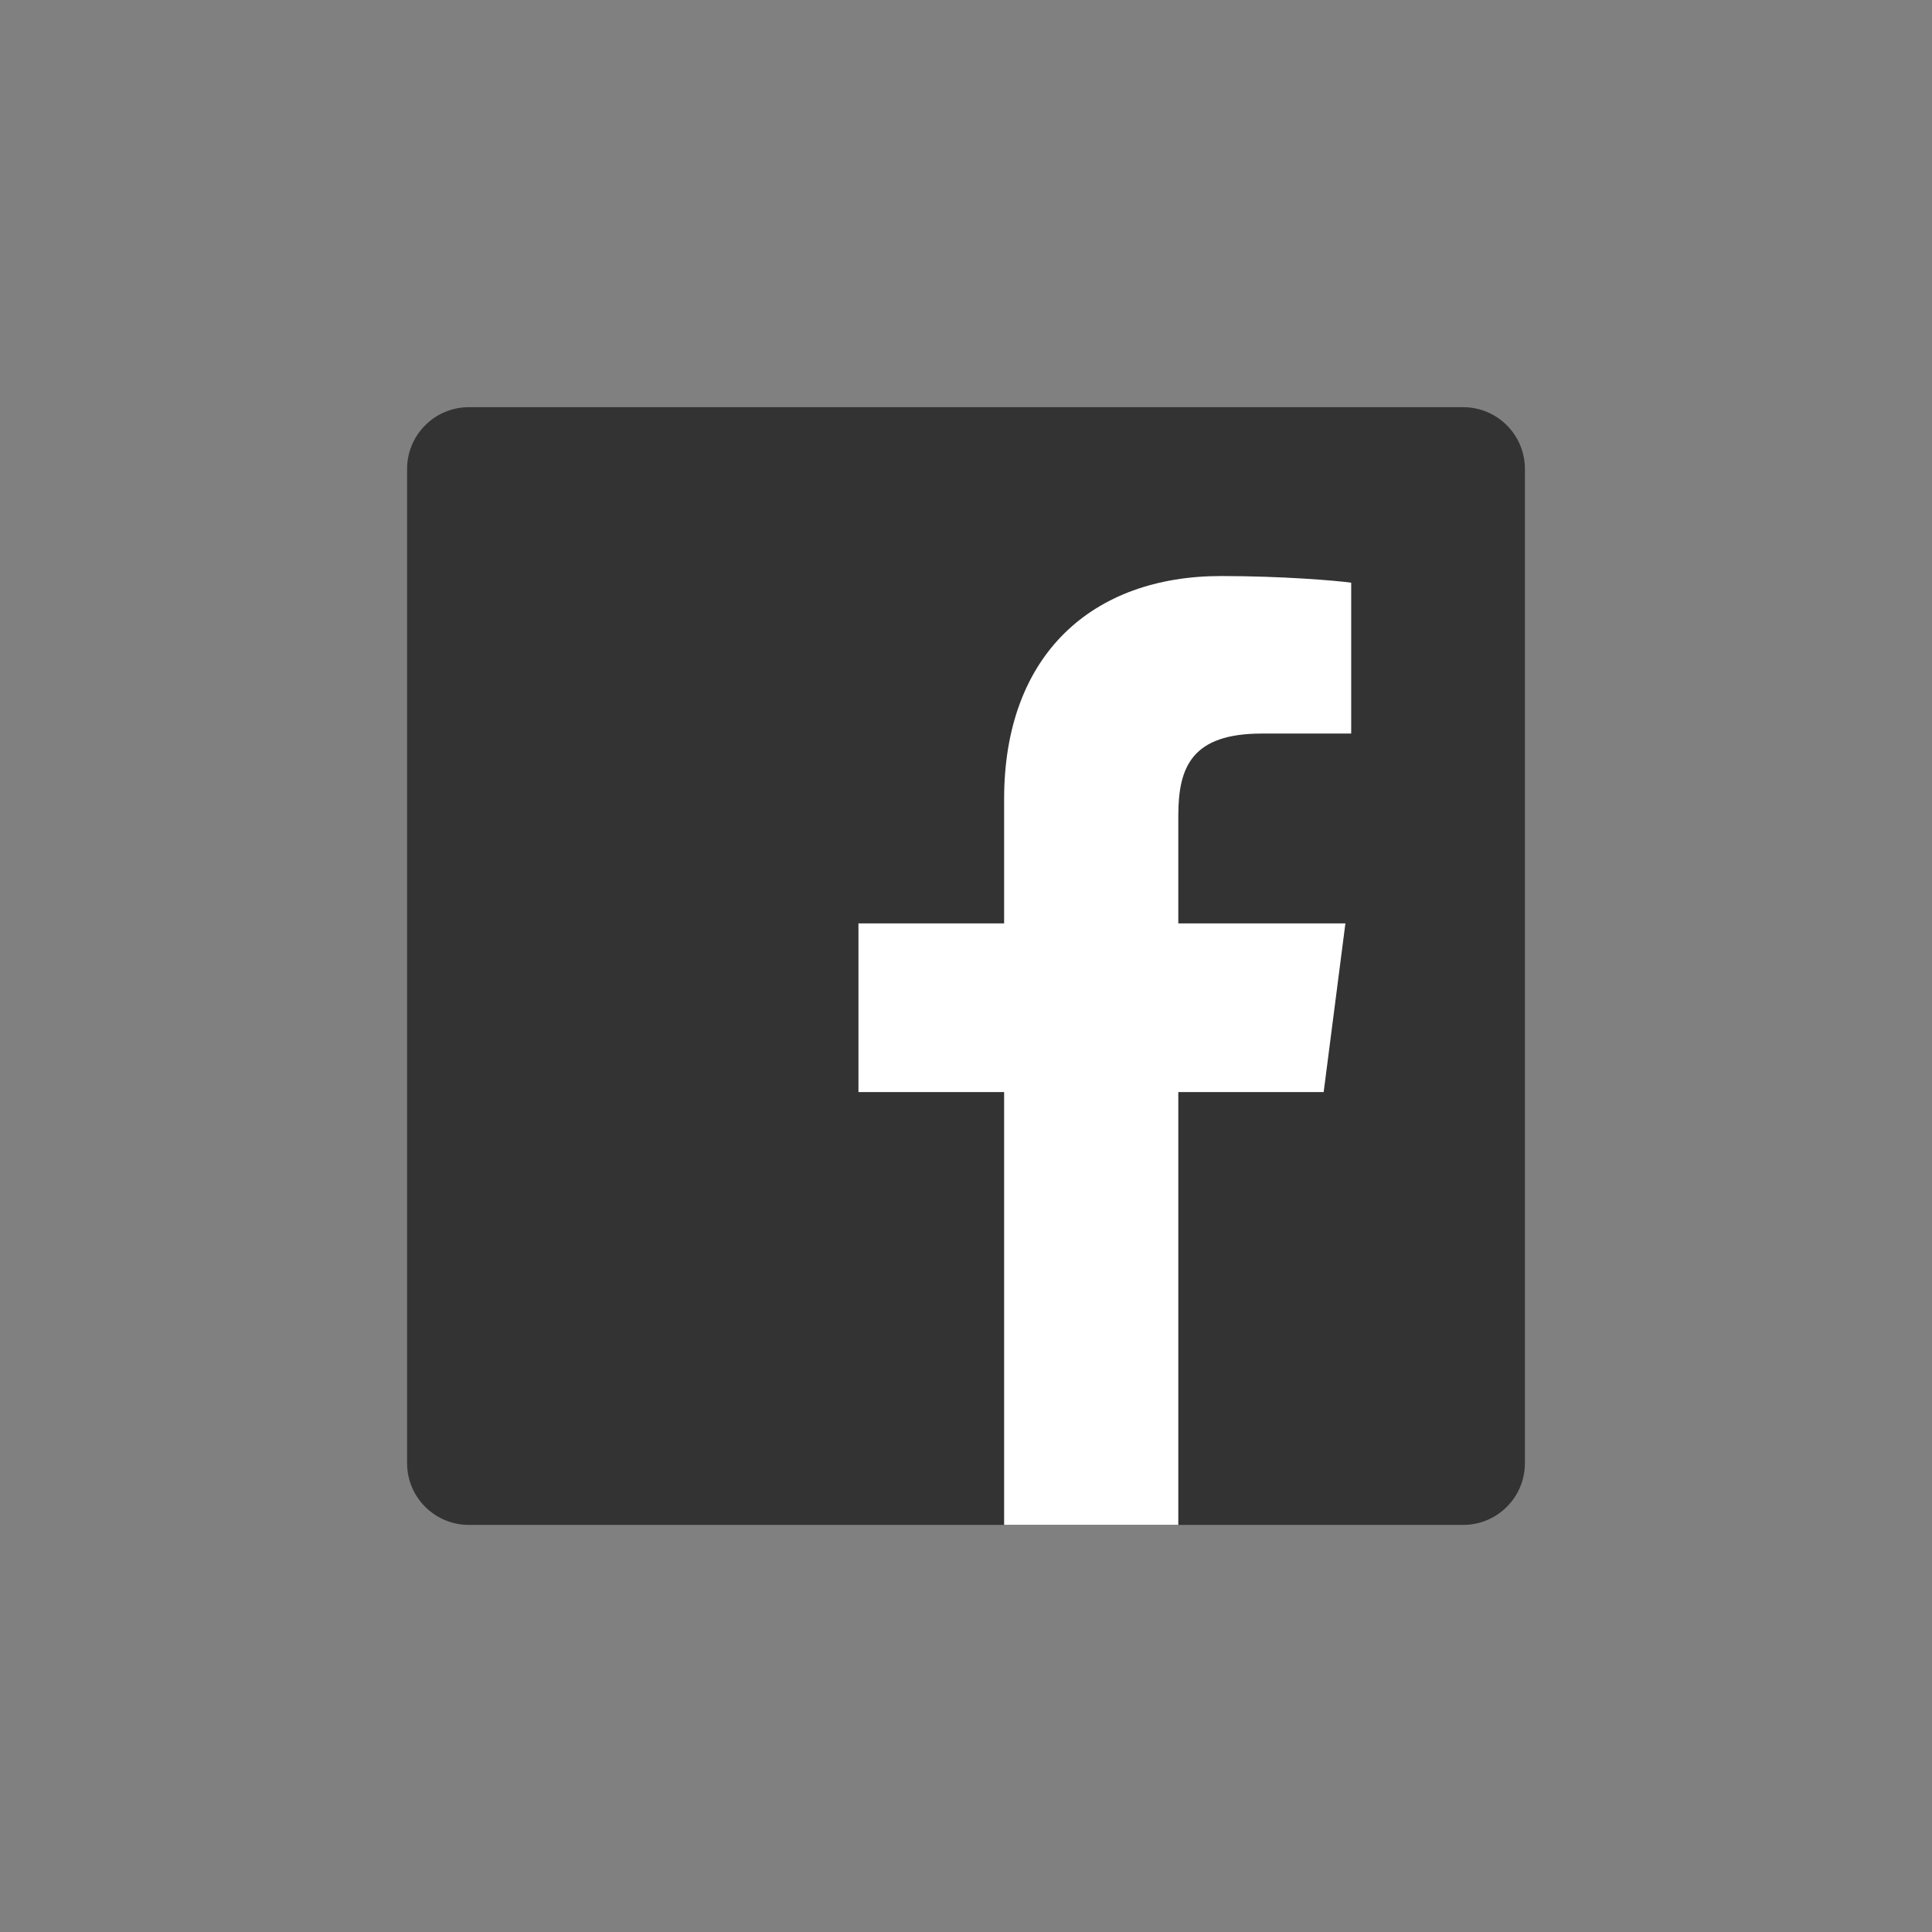 <?xml version="1.0" encoding="utf-8"?>
<!-- Generator: Adobe Illustrator 16.0.4, SVG Export Plug-In . SVG Version: 6.00 Build 0)  -->
<!DOCTYPE svg PUBLIC "-//W3C//DTD SVG 1.1 Basic//EN" "http://www.w3.org/Graphics/SVG/1.1/DTD/svg11-basic.dtd">
<svg version="1.1" baseProfile="basic" id="Ebene_1"
	 xmlns="http://www.w3.org/2000/svg" xmlns:xlink="http://www.w3.org/1999/xlink" x="0px" y="0px" width="45px" height="45px"
	 viewBox="0 0 45 45" xml:space="preserve">
<rect x="0" y="0" width="45" height="45" fill="#808080" stroke="none"/>
<g>
	<path id="Blue_1_" fill="#333333" d="M34.08,35.518c0.794,0,1.438-0.643,1.438-1.437V10.922c0-0.793-0.644-1.438-1.438-1.438H10.92
		c-0.793,0-1.438,0.645-1.438,1.438v23.159c0,0.794,0.645,1.437,1.438,1.437H34.08z"/>
	<path id="f" fill="#FFFFFF" d="M27.445,35.518V25.436h3.386l0.506-3.928h-3.892V19c0-1.139,0.316-1.914,1.947-1.914h2.08v-3.514
		c-0.359-0.049-1.595-0.155-3.031-0.155c-2.998,0-5.053,1.831-5.053,5.193v2.897h-3.393v3.929h3.393v10.08h4.057V35.518z"/>
</g>
</svg>

